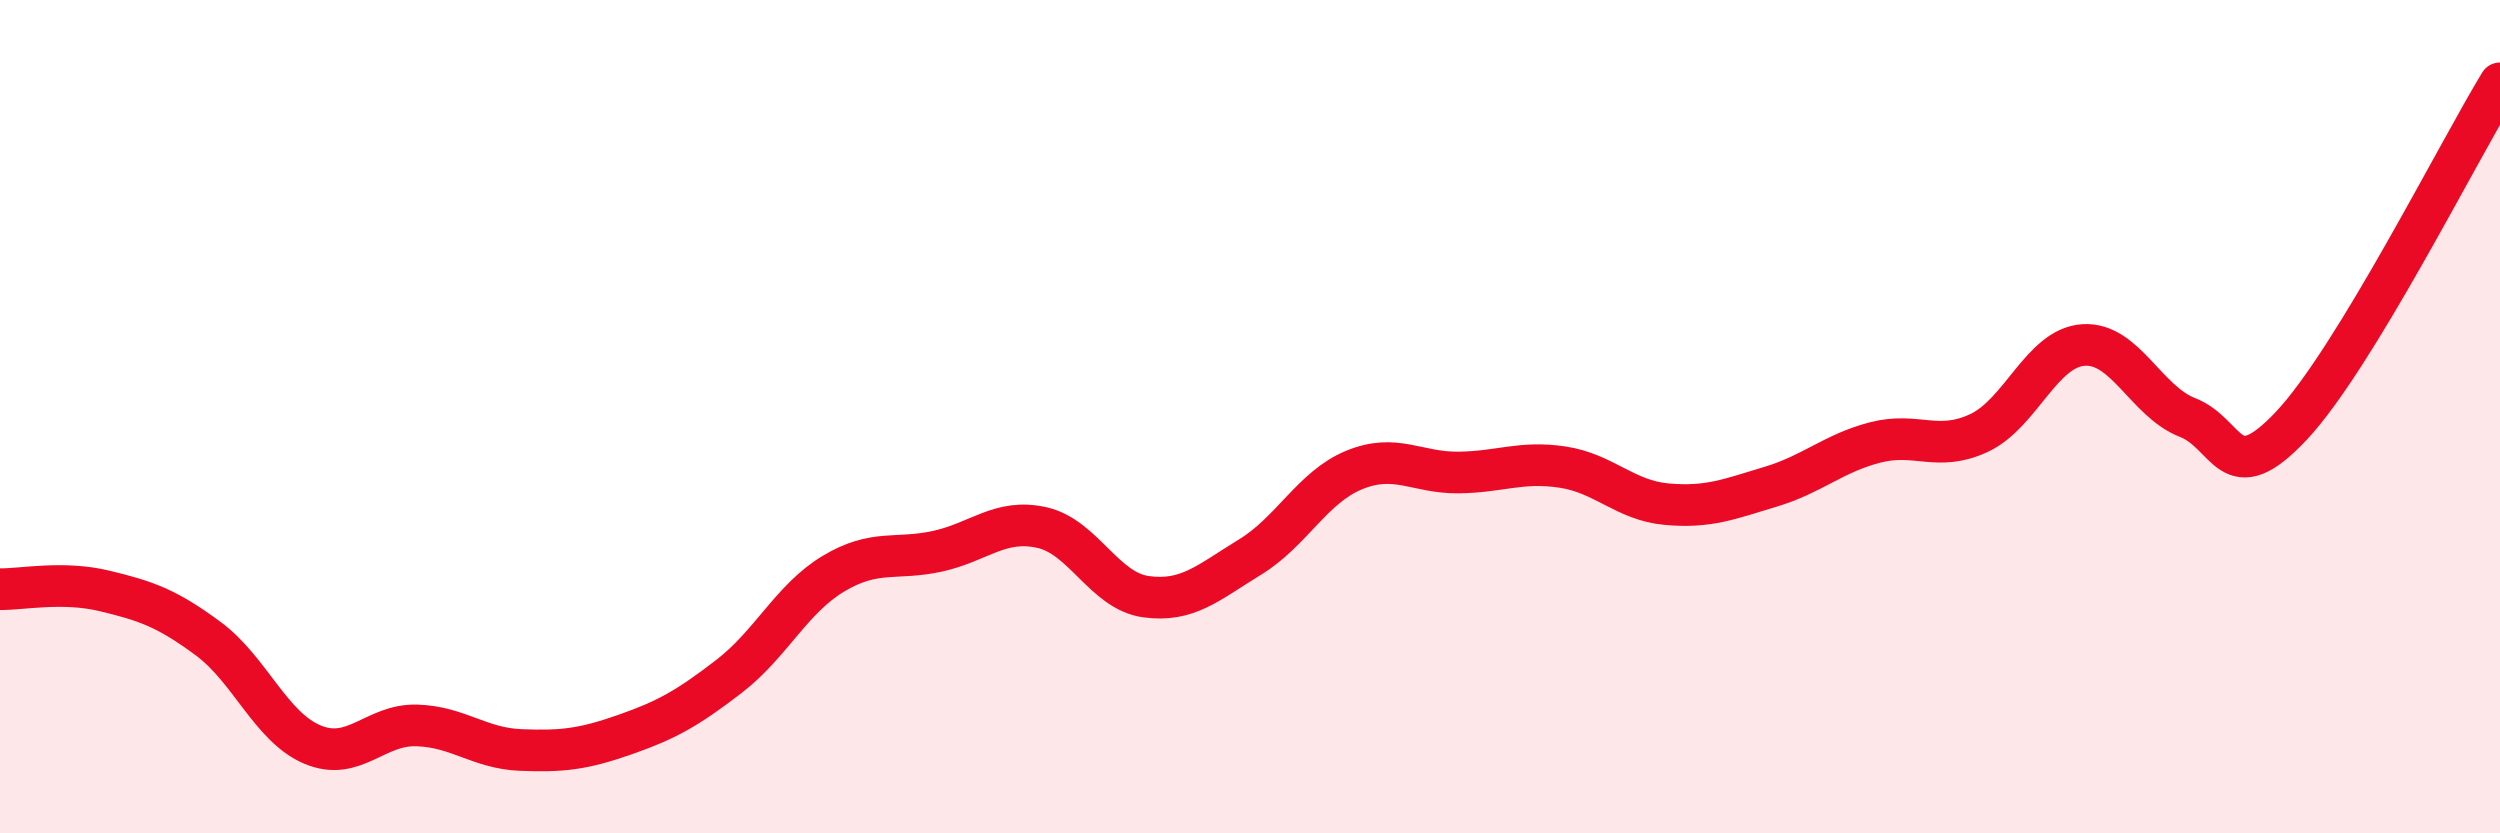 
    <svg width="60" height="20" viewBox="0 0 60 20" xmlns="http://www.w3.org/2000/svg">
      <path
        d="M 0,14.14 C 0.5,14.15 1.5,13.94 2.5,14.18 C 3.5,14.42 4,14.59 5,15.33 C 6,16.07 6.5,17.45 7.5,17.87 C 8.5,18.29 9,17.38 10,17.41 C 11,17.44 11.5,17.96 12.5,18 C 13.5,18.04 14,17.98 15,17.63 C 16,17.28 16.5,17 17.5,16.23 C 18.5,15.46 19,14.37 20,13.77 C 21,13.17 21.5,13.45 22.5,13.23 C 23.5,13.01 24,12.44 25,12.66 C 26,12.88 26.5,14.18 27.5,14.32 C 28.5,14.46 29,13.98 30,13.37 C 31,12.76 31.5,11.69 32.5,11.28 C 33.5,10.87 34,11.35 35,11.34 C 36,11.33 36.5,11.06 37.5,11.21 C 38.5,11.36 39,12.01 40,12.1 C 41,12.19 41.5,11.98 42.5,11.68 C 43.5,11.38 44,10.88 45,10.62 C 46,10.36 46.5,10.86 47.5,10.39 C 48.5,9.92 49,8.35 50,8.28 C 51,8.21 51.5,9.63 52.5,10.02 C 53.5,10.41 53.5,11.81 55,10.21 C 56.5,8.61 59,3.64 60,2L60 20L0 20Z"
        fill="#EB0A25"
        opacity="0.1"
        stroke-linecap="round"
        stroke-linejoin="round"
      />
      <path
        d="M 0,14.14 C 0.5,14.15 1.5,13.94 2.5,14.18 C 3.5,14.42 4,14.59 5,15.33 C 6,16.07 6.5,17.45 7.5,17.87 C 8.5,18.29 9,17.38 10,17.41 C 11,17.44 11.5,17.96 12.5,18 C 13.5,18.04 14,17.98 15,17.63 C 16,17.28 16.5,17 17.5,16.23 C 18.5,15.46 19,14.37 20,13.77 C 21,13.17 21.5,13.45 22.5,13.23 C 23.5,13.01 24,12.44 25,12.66 C 26,12.88 26.5,14.18 27.5,14.32 C 28.5,14.46 29,13.98 30,13.37 C 31,12.76 31.5,11.69 32.5,11.28 C 33.5,10.87 34,11.35 35,11.34 C 36,11.33 36.5,11.06 37.5,11.21 C 38.5,11.36 39,12.01 40,12.1 C 41,12.19 41.5,11.98 42.5,11.68 C 43.5,11.38 44,10.88 45,10.62 C 46,10.36 46.5,10.86 47.5,10.39 C 48.5,9.92 49,8.35 50,8.28 C 51,8.21 51.5,9.63 52.5,10.02 C 53.5,10.41 53.5,11.81 55,10.21 C 56.5,8.61 59,3.64 60,2"
        stroke="#EB0A25"
        stroke-width="1"
        fill="none"
        stroke-linecap="round"
        stroke-linejoin="round"
      />
    </svg>
  